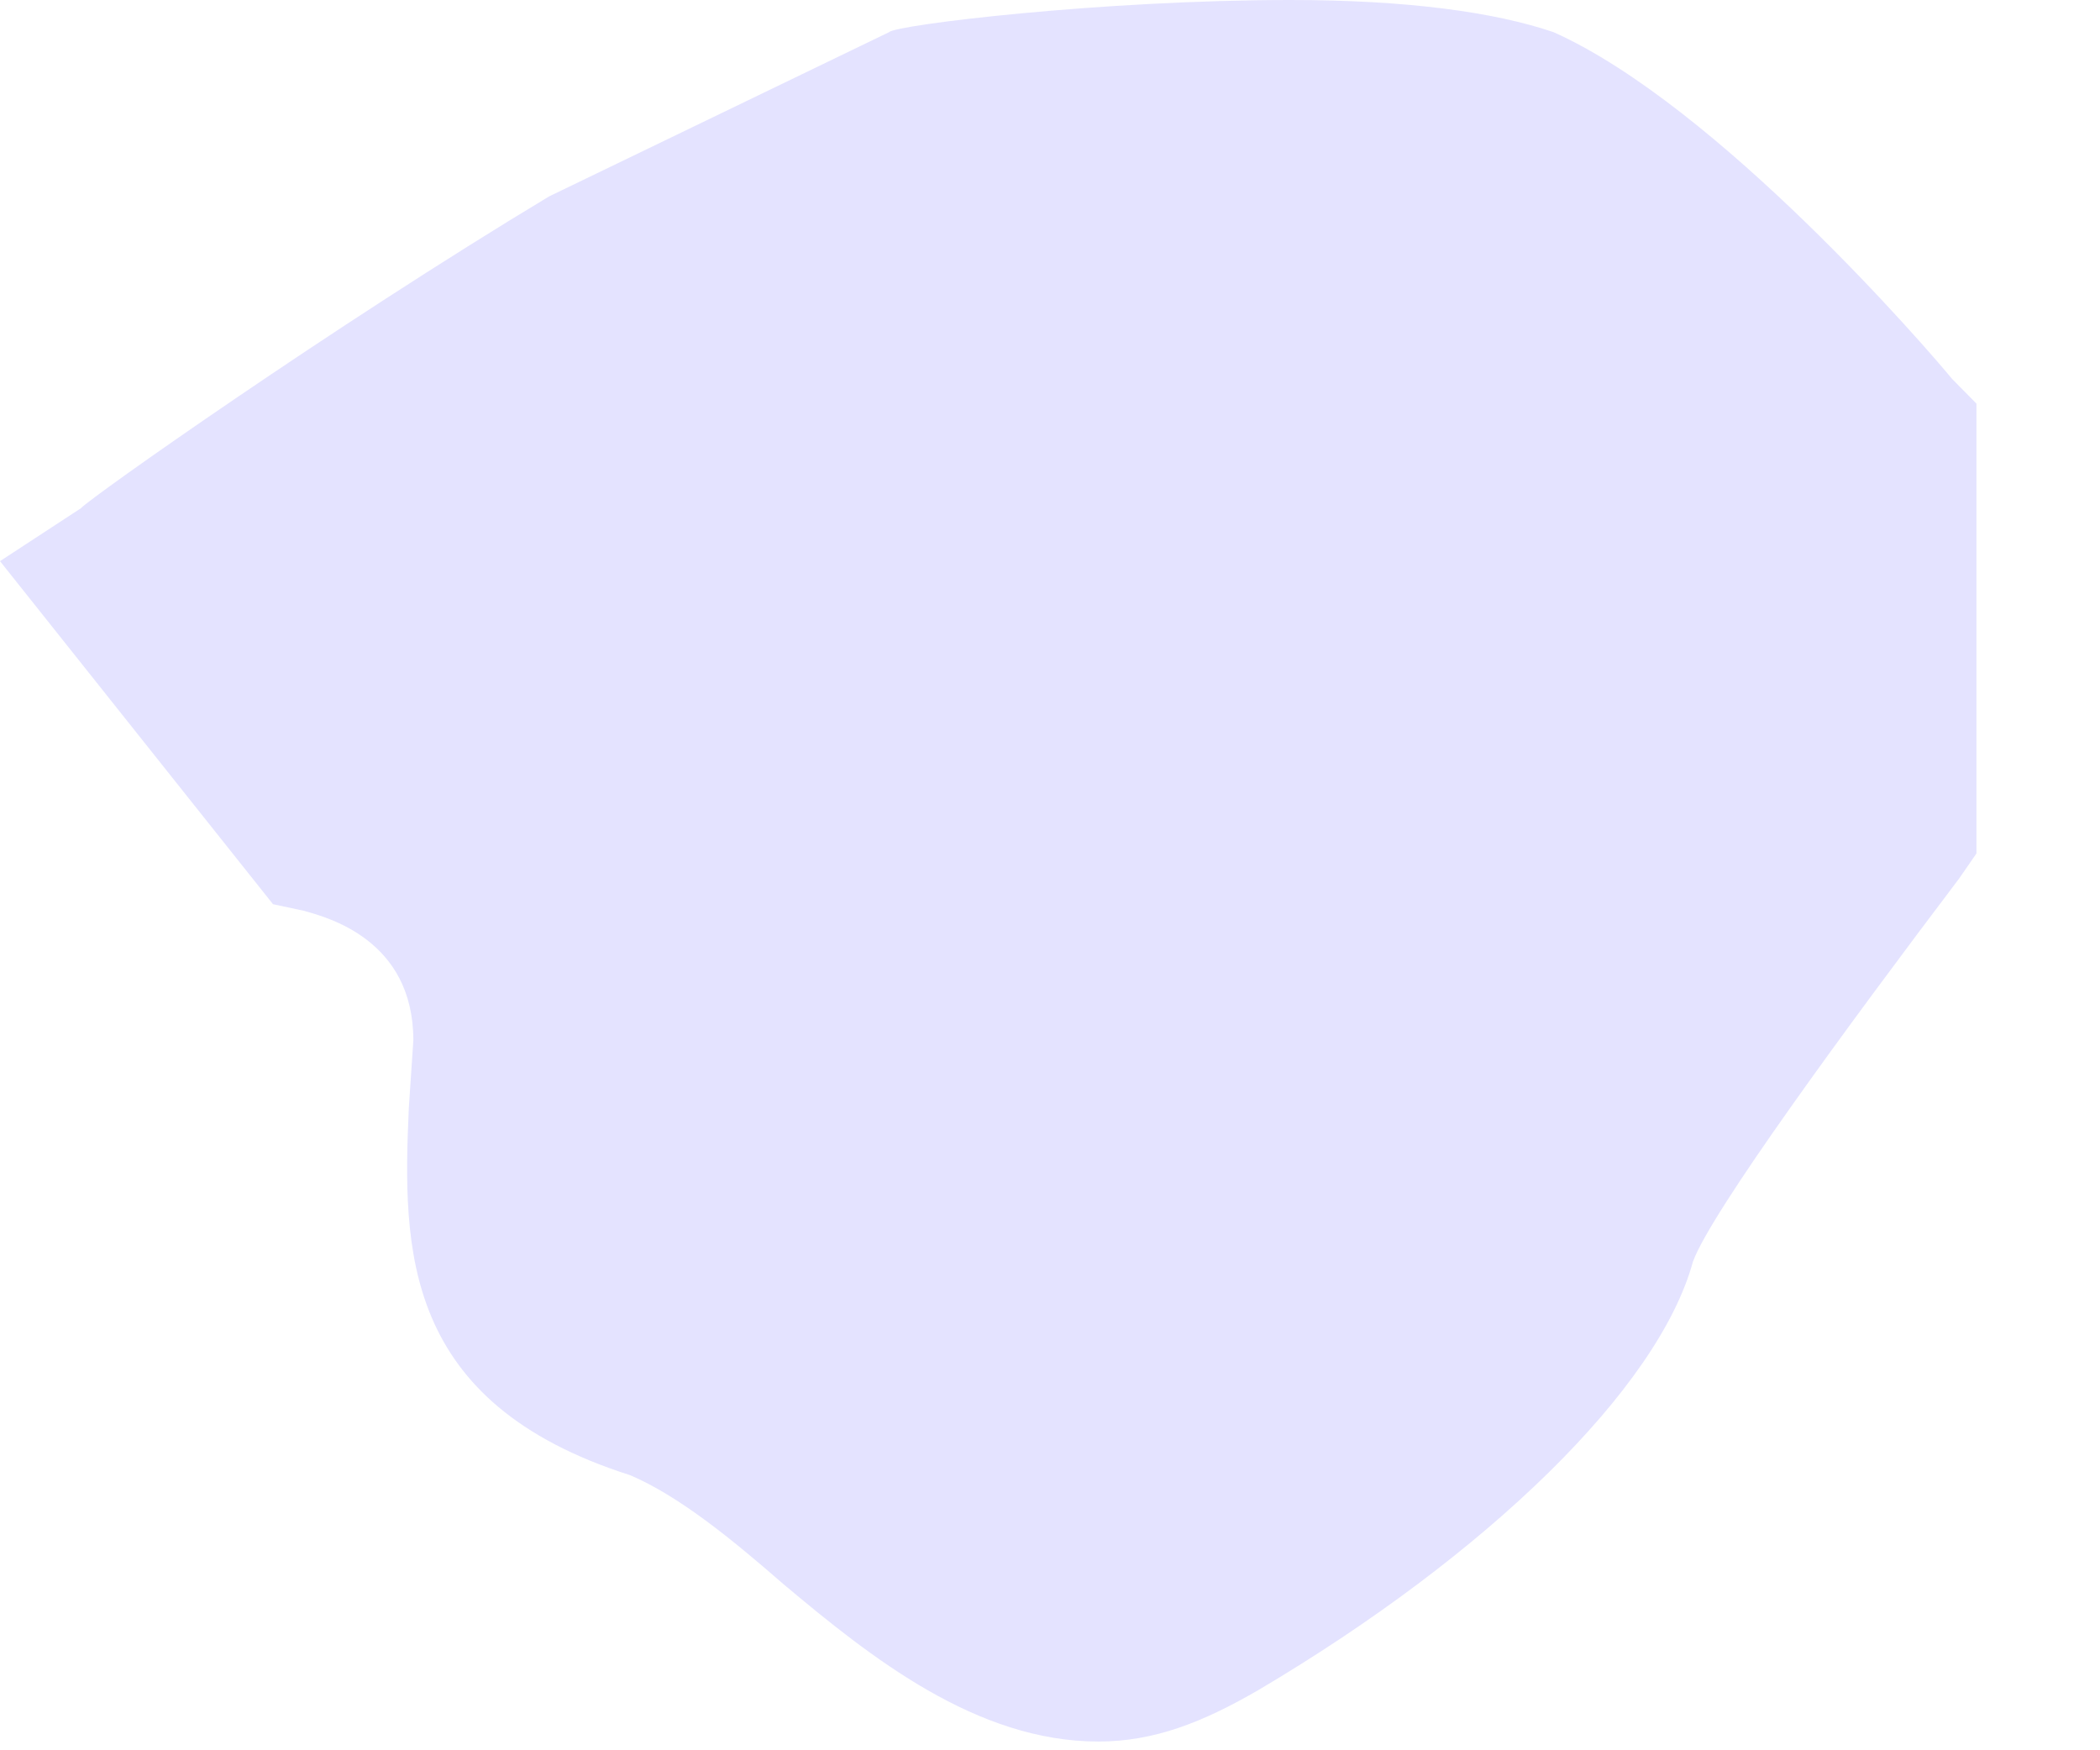<?xml version="1.0" encoding="utf-8"?>
<svg xmlns="http://www.w3.org/2000/svg" fill="none" height="100%" overflow="visible" preserveAspectRatio="none" style="display: block;" viewBox="0 0 6 5" width="100%">
<path d="M1.8 4.214C1.939 4.273 2.09 4.396 2.238 4.525C2.488 4.735 2.79 4.975 3.138 4.975C3.298 4.975 3.437 4.92 3.597 4.827C4.248 4.442 4.738 3.967 4.837 3.604C4.889 3.462 5.278 2.932 5.598 2.509L5.647 2.438V1.153L5.577 1.082C5.509 0.999 4.908 0.302 4.439 0.092C4.269 0.034 4.017 0 3.687 0C3.147 0 2.559 0.071 2.54 0.092L1.569 0.561C0.949 0.934 0.259 1.421 0.231 1.452L0 1.603L0.78 2.583L0.869 2.602C0.931 2.62 1.181 2.682 1.181 2.972L1.168 3.166C1.15 3.57 1.15 4.007 1.8 4.214Z" fill="#E4E3FF" id="Vector"/>
</svg>
